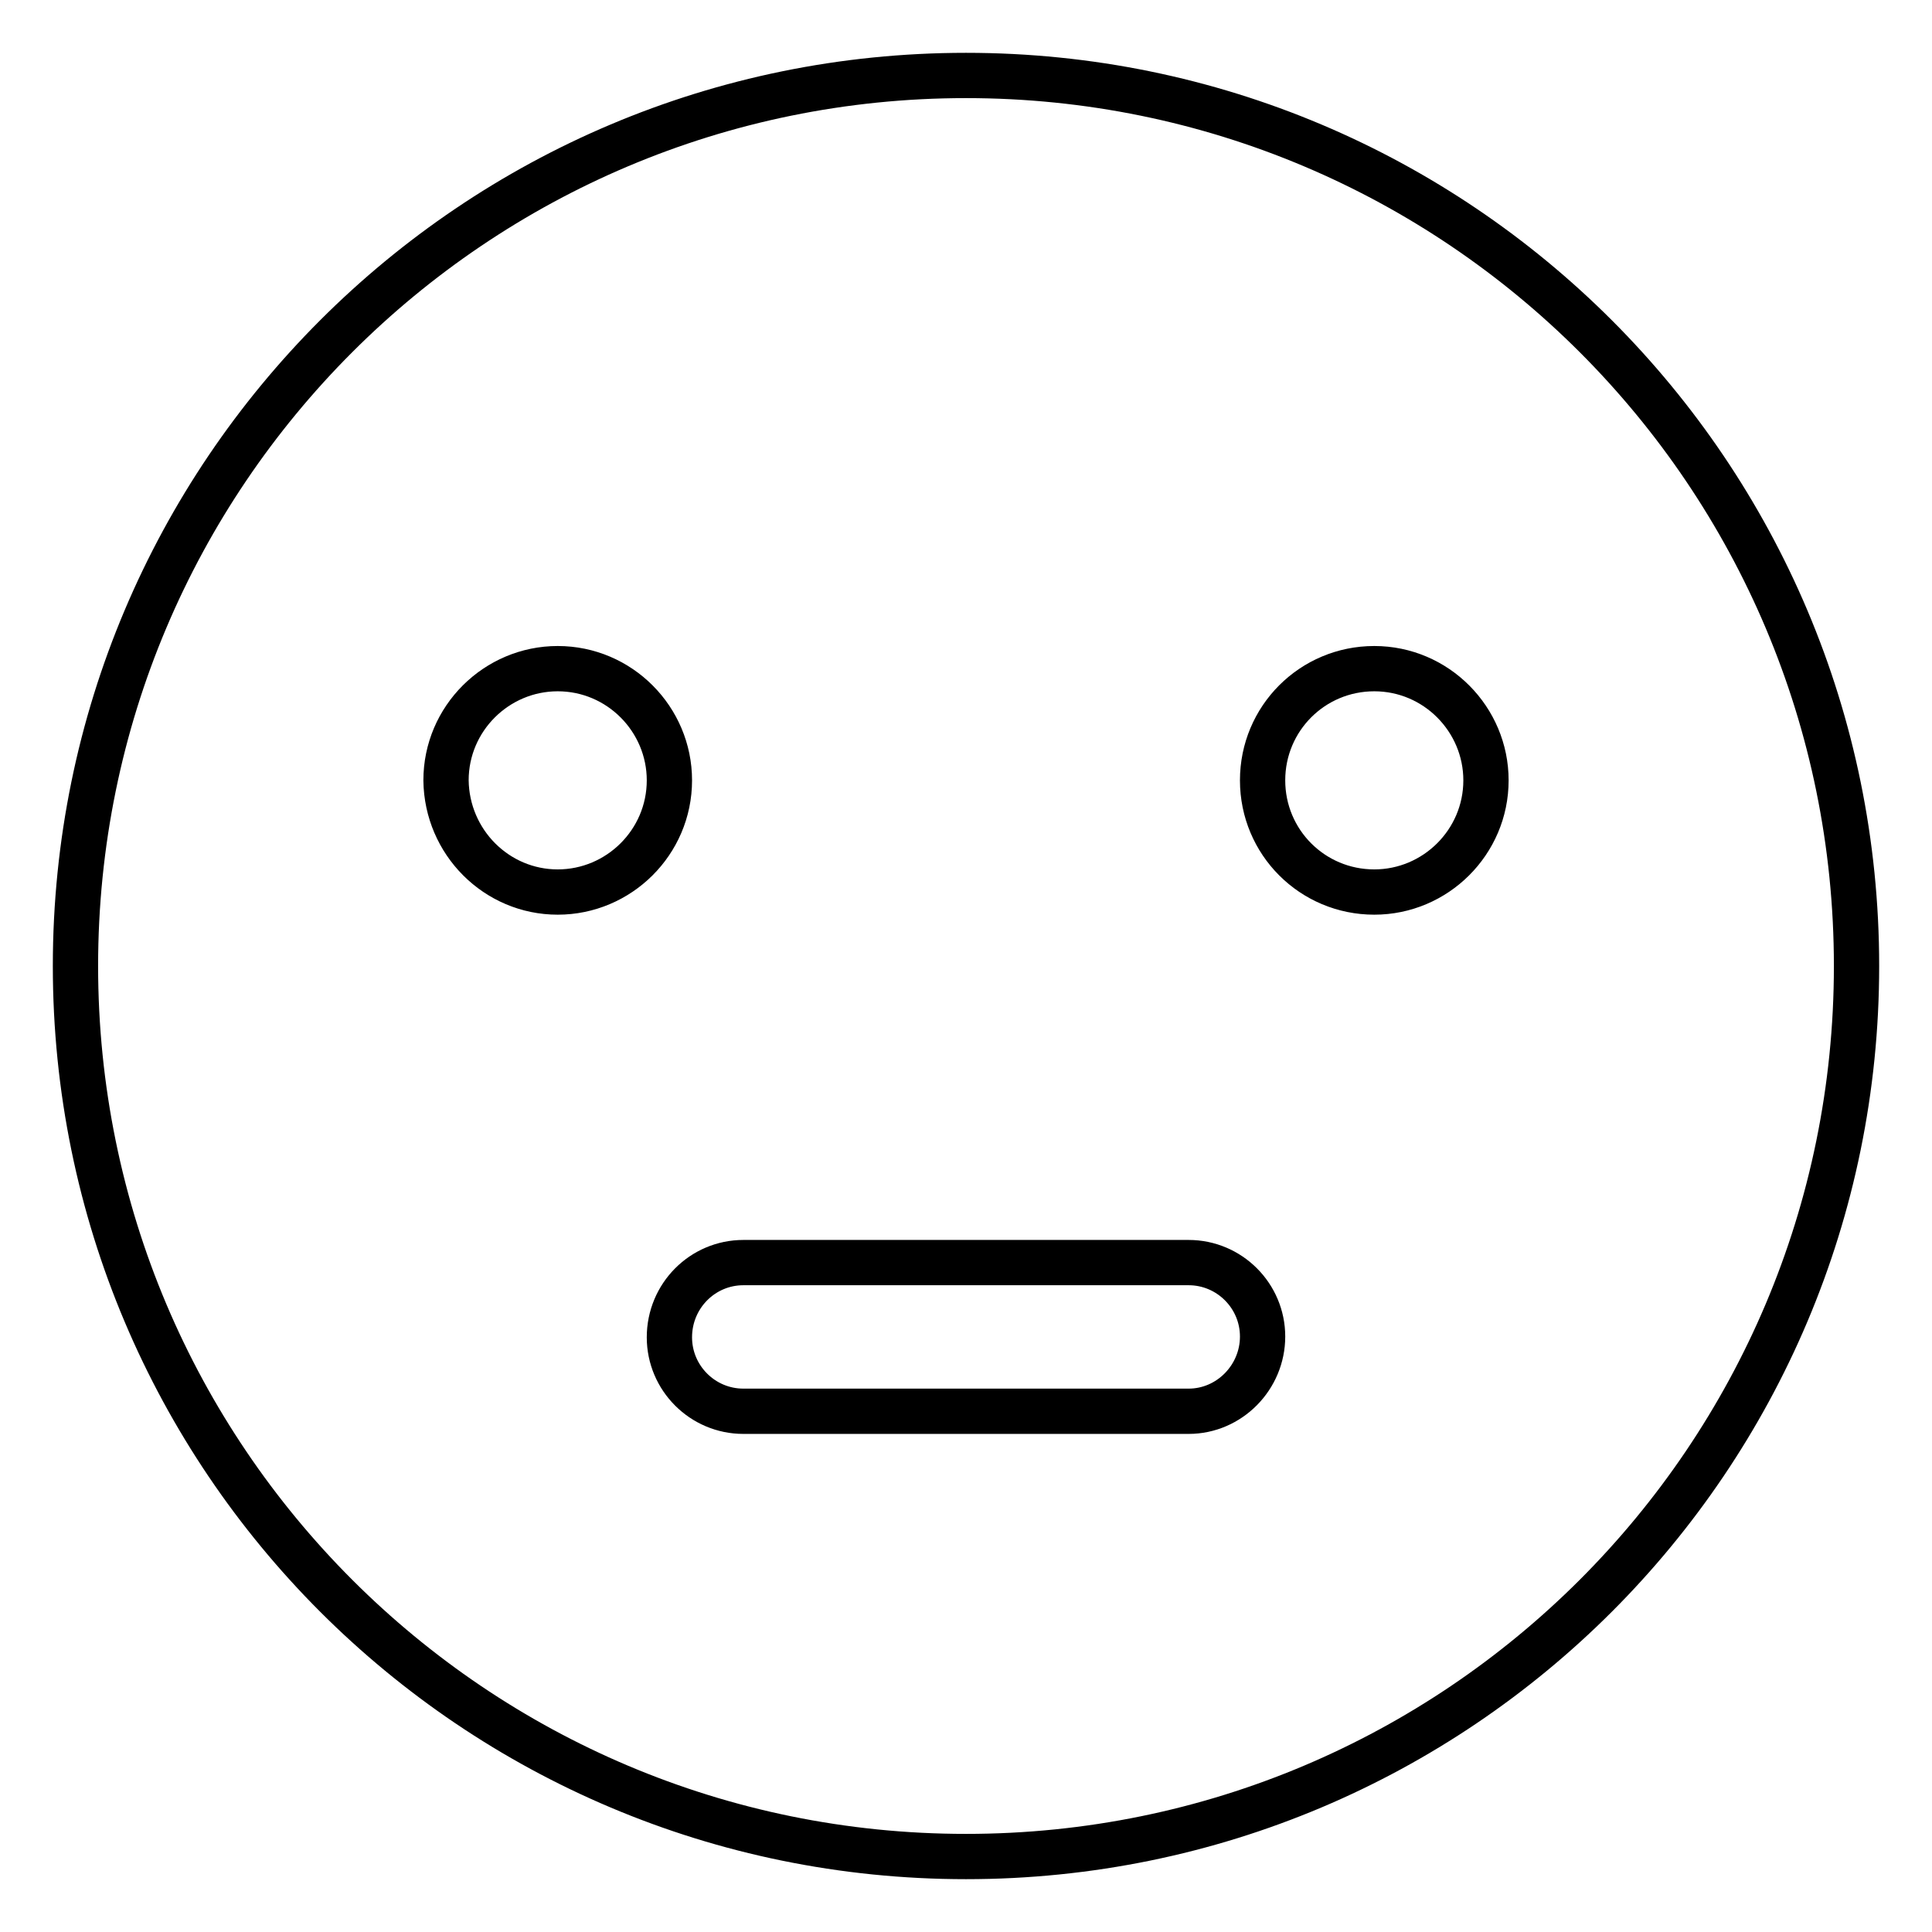 <?xml version="1.0" encoding="utf-8"?>
<!-- Svg Vector Icons : http://www.onlinewebfonts.com/icon -->
<!DOCTYPE svg PUBLIC "-//W3C//DTD SVG 1.1//EN" "http://www.w3.org/Graphics/SVG/1.1/DTD/svg11.dtd">
<svg version="1.1" xmlns="http://www.w3.org/2000/svg" xmlns:xlink="http://www.w3.org/1999/xlink" x="0px" y="0px" viewBox="0 0 256 256" enable-background="new 0 0 256 256" xml:space="preserve">
<g> <path stroke-width="6" fill-opacity="0" stroke="#000000"  d="M128,246c-65.2,0-118-52.8-118-118C10,62.8,62.8,10,128,10c65.2,0,118,52.8,118,118 C246,193.2,193.2,246,128,246z M73.9,118.2c8.1,0,14.8-6.6,14.8-14.8c0-8.1-6.6-14.8-14.8-14.8c-8.1,0-14.8,6.6-14.8,14.8 C59.2,111.6,65.8,118.2,73.9,118.2z M182.1,118.2c8.1,0,14.8-6.6,14.8-14.8c0-8.1-6.6-14.8-14.8-14.8s-14.8,6.6-14.8,14.8 C167.3,111.6,173.9,118.2,182.1,118.2z M98.5,167.3c-5.4,0-9.8,4.4-9.8,9.9c0,5.4,4.4,9.8,9.8,9.8h59c5.4,0,9.8-4.5,9.8-9.9 c0-5.4-4.4-9.8-9.8-9.8H98.5z"/></g>
</svg>